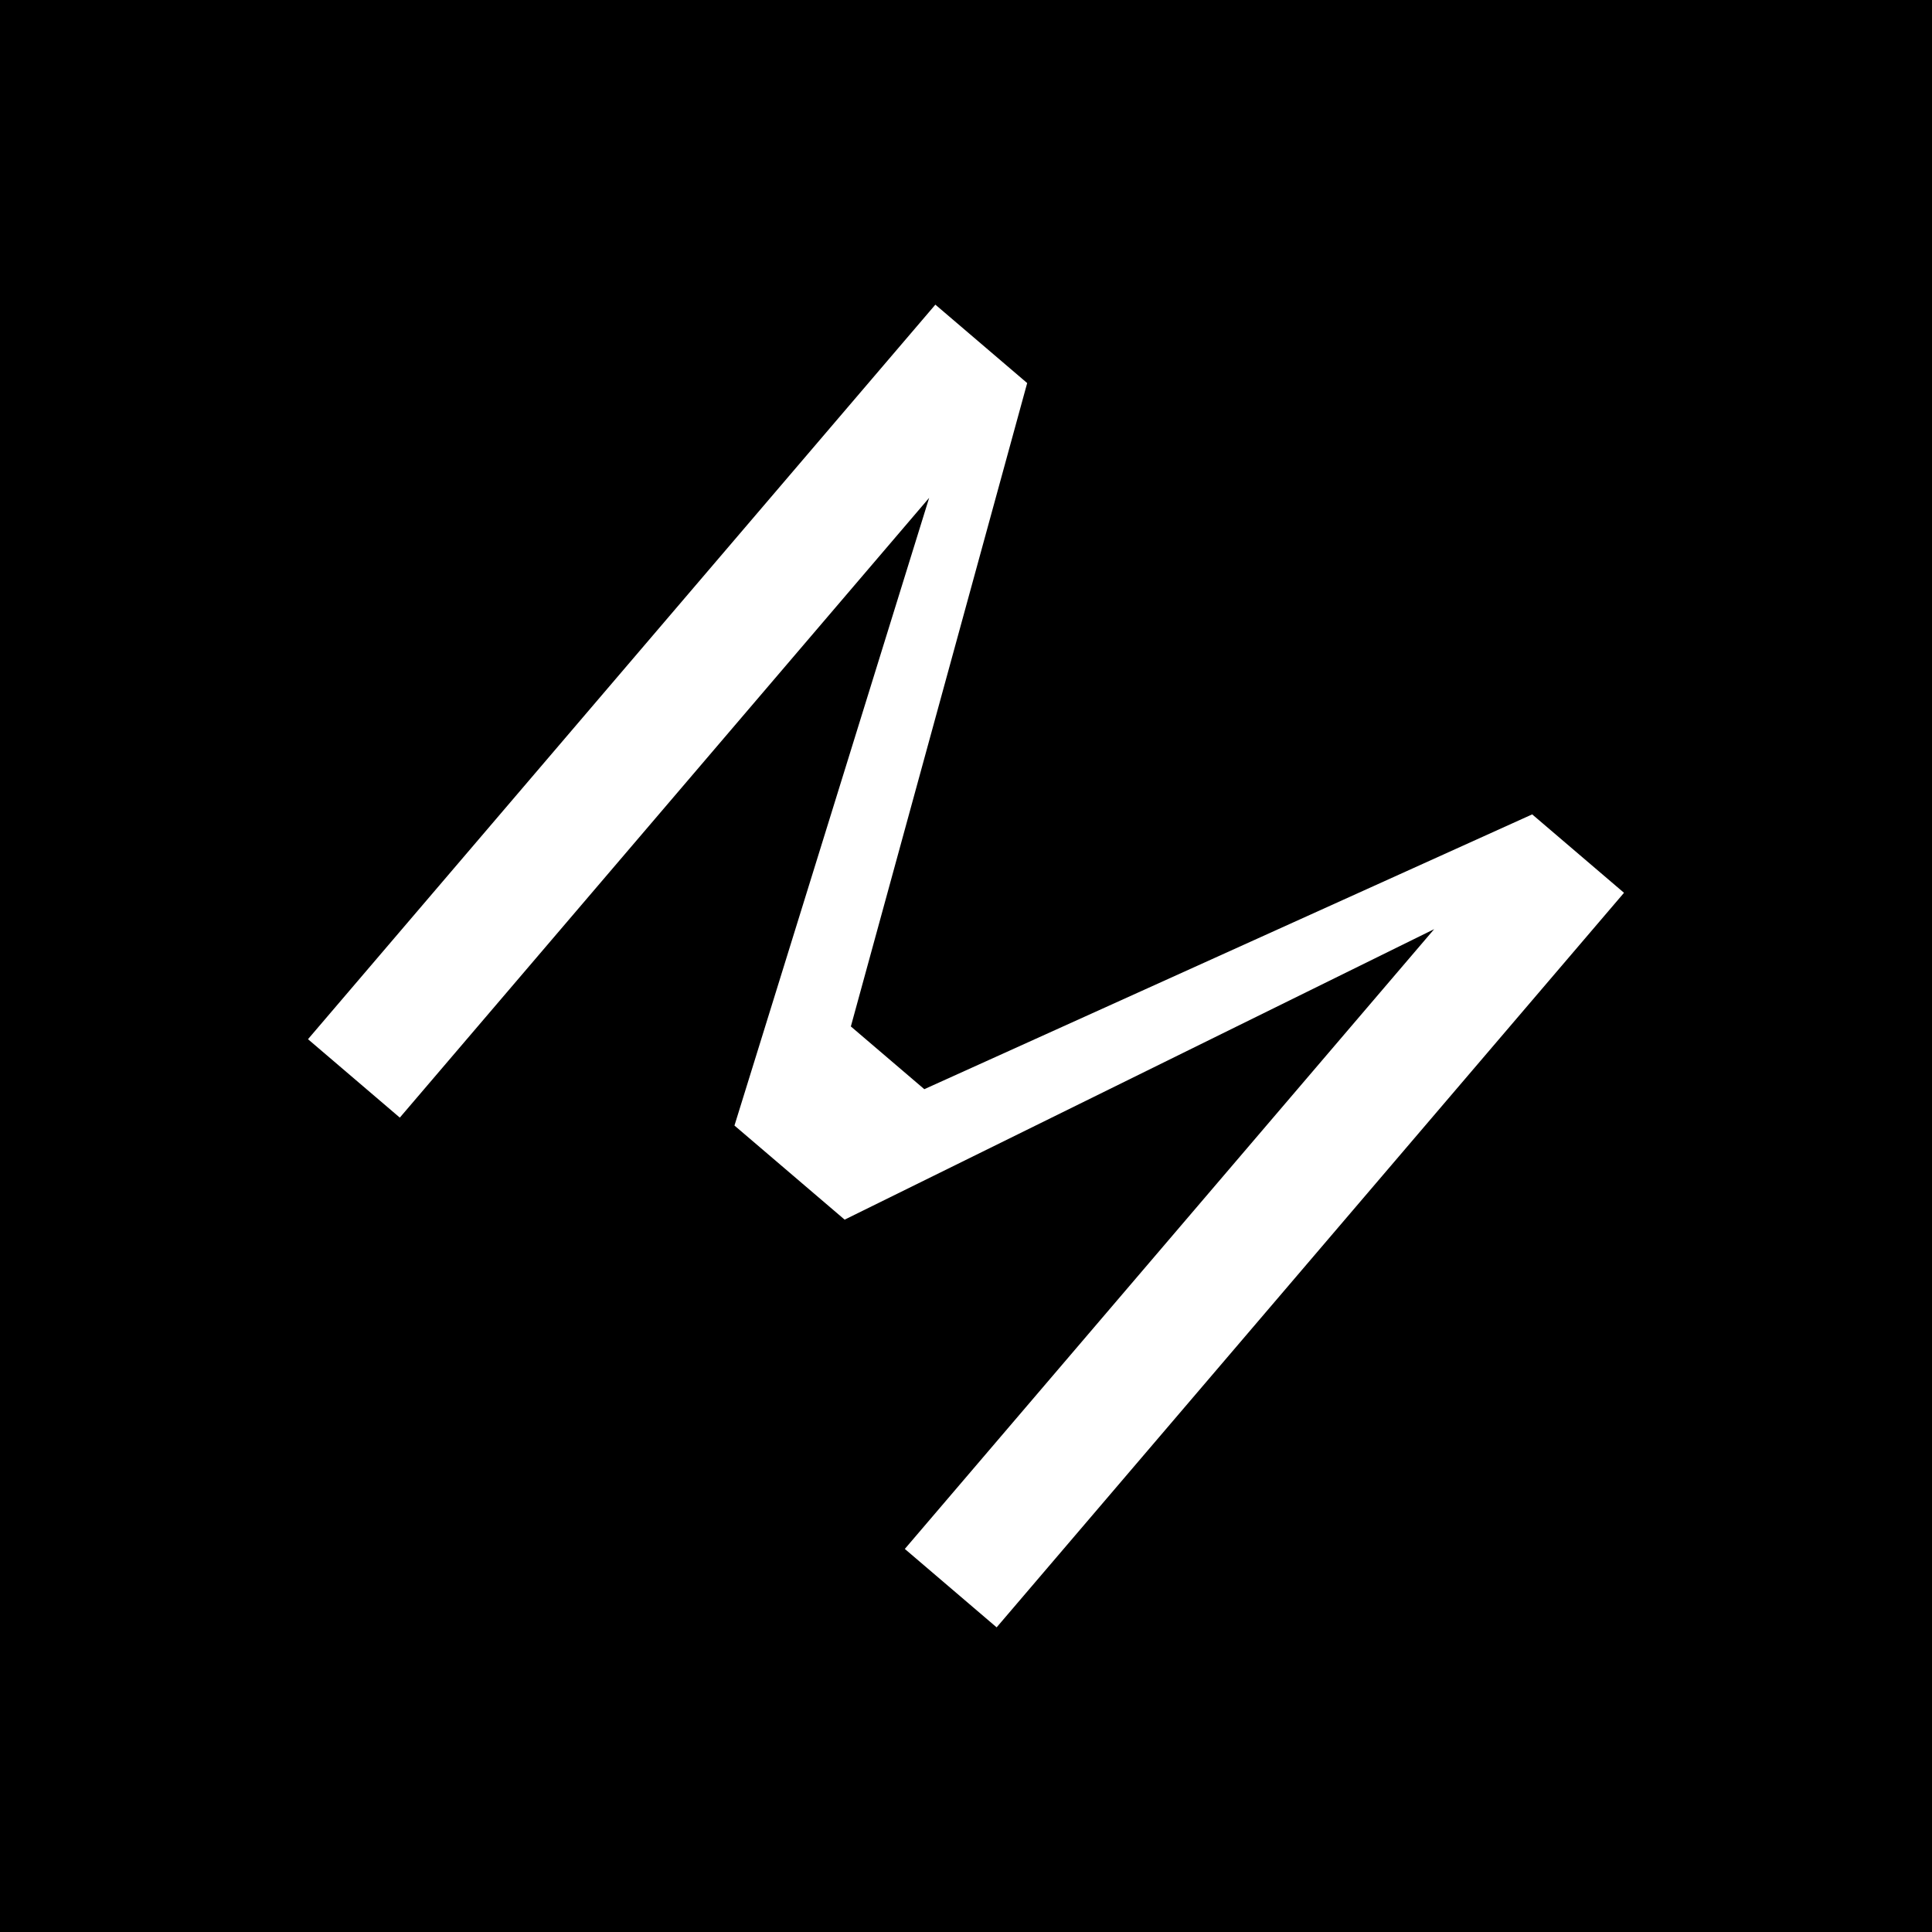 <svg width="32" height="32" viewBox="0 0 32 32" xmlns="http://www.w3.org/2000/svg">
  <rect width="32" height="32" fill="#000000"/>
  <g transform="translate(16,16) rotate(40.5) translate(-16,-16)">
    <path d="M8.5 24 L8.5 8 L10.5 8 L15.2 18 L16.8 18 L21.5 8 L23.5 8 L23.5 24 L21.5 24 L21.5 10.5 L17.2 20.5 L14.8 20.5 L10.5 10.5 L10.5 24 L8.5 24 Z" 
          fill="#FFFFFF"/>
  </g>
</svg>